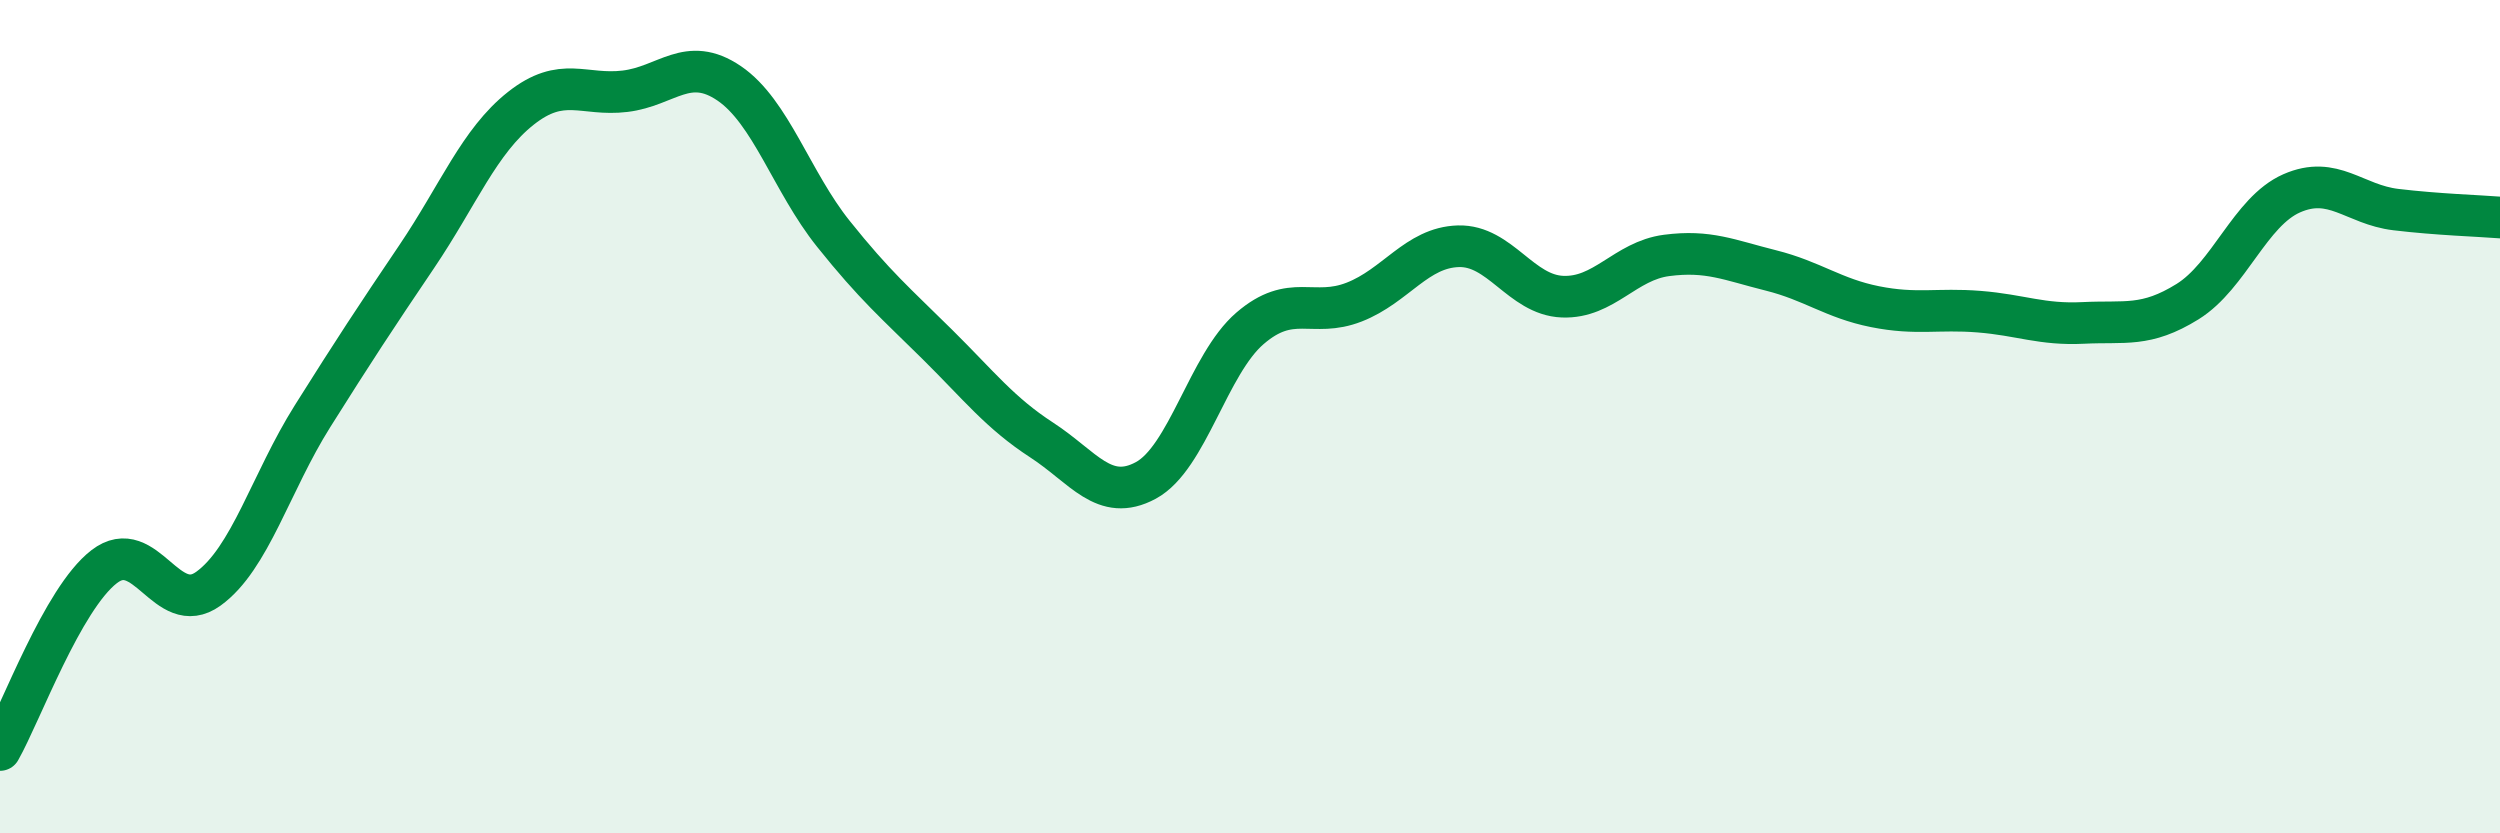 
    <svg width="60" height="20" viewBox="0 0 60 20" xmlns="http://www.w3.org/2000/svg">
      <path
        d="M 0,18 C 0.5,17.12 1.5,14.37 2.5,13.6 C 3.5,12.83 4,14.85 5,14.13 C 6,13.41 6.5,11.58 7.5,9.99 C 8.5,8.4 9,7.64 10,6.16 C 11,4.68 11.5,3.39 12.5,2.6 C 13.5,1.81 14,2.31 15,2.19 C 16,2.07 16.5,1.32 17.5,2 C 18.5,2.68 19,4.36 20,5.61 C 21,6.86 21.5,7.28 22.5,8.27 C 23.5,9.26 24,9.91 25,10.56 C 26,11.21 26.5,12.07 27.5,11.53 C 28.5,10.99 29,8.74 30,7.88 C 31,7.02 31.5,7.64 32.5,7.25 C 33.5,6.86 34,5.94 35,5.91 C 36,5.88 36.5,7.08 37.5,7.12 C 38.5,7.16 39,6.26 40,6.13 C 41,6 41.5,6.24 42.5,6.49 C 43.5,6.74 44,7.16 45,7.36 C 46,7.56 46.5,7.4 47.5,7.48 C 48.5,7.56 49,7.8 50,7.75 C 51,7.7 51.5,7.86 52.5,7.24 C 53.5,6.62 54,5.08 55,4.64 C 56,4.2 56.5,4.91 57.5,5.03 C 58.5,5.15 59.5,5.18 60,5.22L60 20L0 20Z"
        fill="#008740"
        opacity="0.1"
        stroke-linecap="round"
        stroke-linejoin="round"
      />
      <path
        d="M 0,18 C 0.5,17.12 1.5,14.37 2.5,13.6 C 3.5,12.83 4,14.85 5,14.13 C 6,13.41 6.5,11.58 7.5,9.99 C 8.5,8.4 9,7.64 10,6.16 C 11,4.68 11.5,3.39 12.5,2.6 C 13.5,1.81 14,2.31 15,2.19 C 16,2.07 16.5,1.32 17.5,2 C 18.5,2.68 19,4.36 20,5.61 C 21,6.86 21.5,7.28 22.5,8.27 C 23.5,9.26 24,9.91 25,10.56 C 26,11.21 26.5,12.07 27.5,11.53 C 28.5,10.99 29,8.74 30,7.88 C 31,7.02 31.5,7.64 32.5,7.25 C 33.5,6.86 34,5.94 35,5.91 C 36,5.88 36.5,7.08 37.5,7.12 C 38.5,7.16 39,6.26 40,6.13 C 41,6 41.5,6.24 42.5,6.49 C 43.5,6.74 44,7.16 45,7.36 C 46,7.56 46.5,7.4 47.5,7.48 C 48.5,7.56 49,7.8 50,7.75 C 51,7.7 51.5,7.86 52.5,7.24 C 53.5,6.62 54,5.08 55,4.64 C 56,4.2 56.5,4.91 57.5,5.03 C 58.5,5.15 59.5,5.18 60,5.22"
        stroke="#008740"
        stroke-width="1"
        fill="none"
        stroke-linecap="round"
        stroke-linejoin="round"
      />
    </svg>
  
